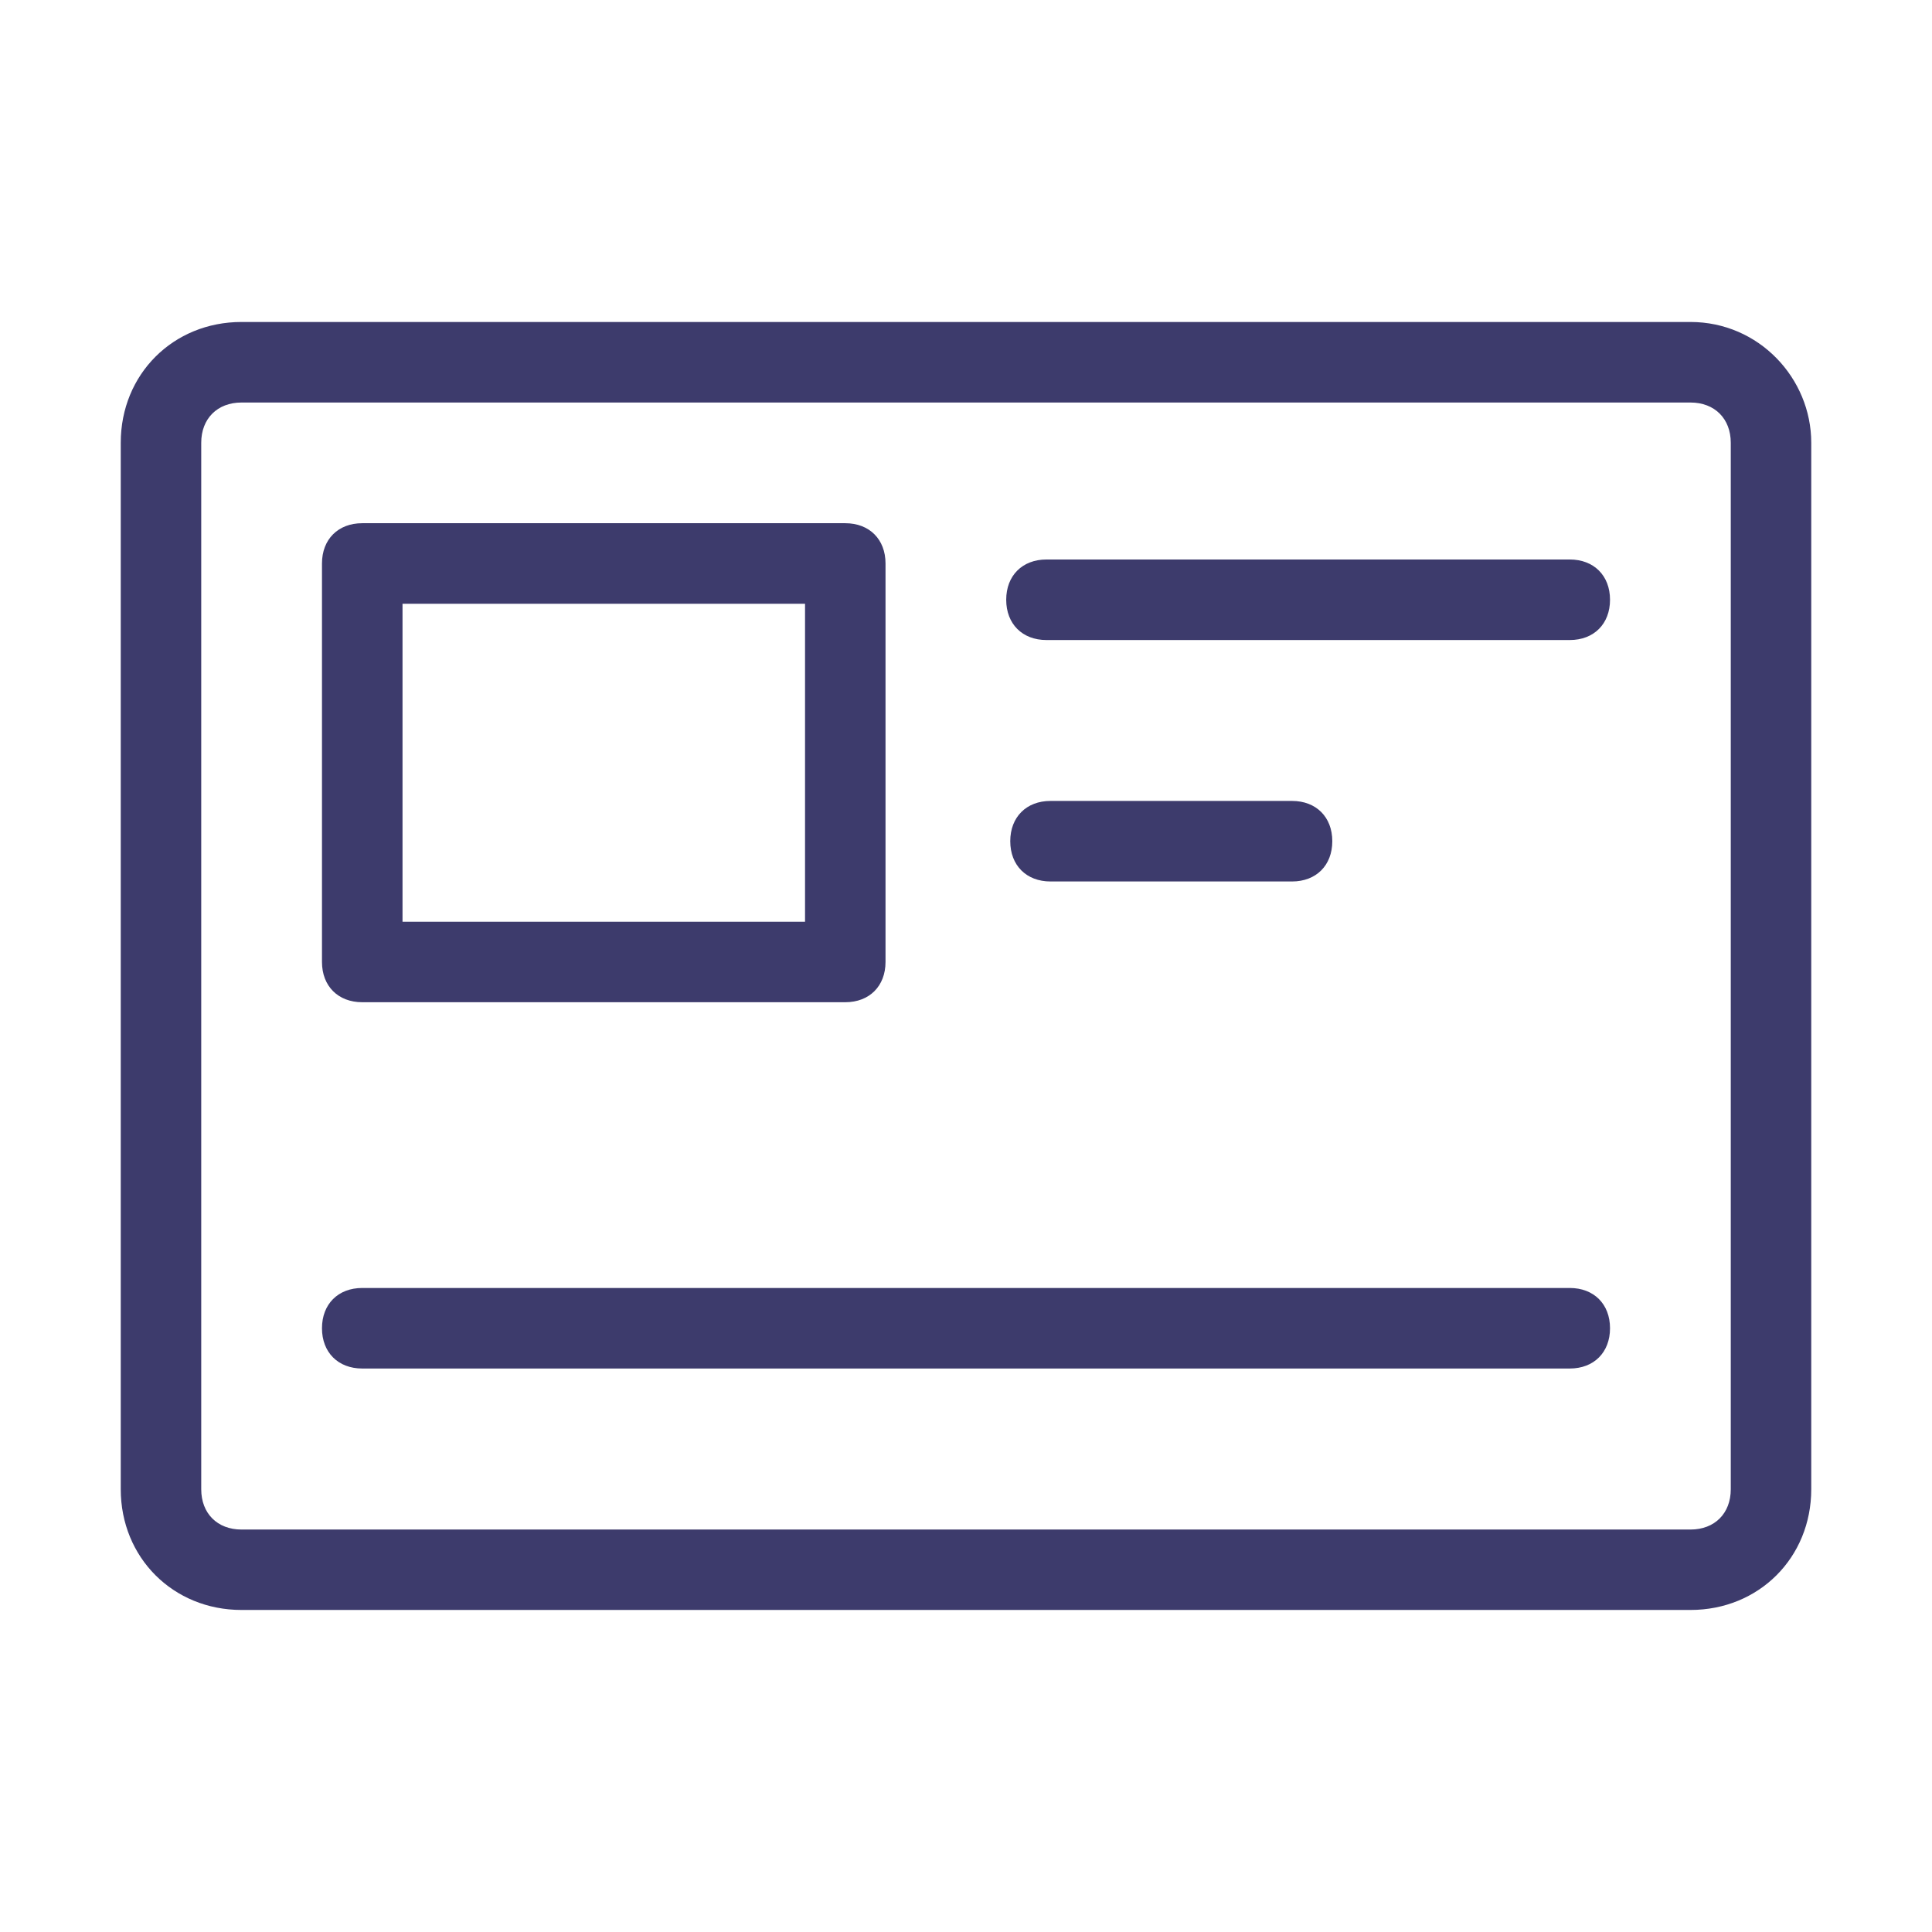 <?xml version="1.0" standalone="no"?><!DOCTYPE svg PUBLIC "-//W3C//DTD SVG 1.1//EN" "http://www.w3.org/Graphics/SVG/1.1/DTD/svg11.dtd"><svg t="1597936180689" class="icon" viewBox="0 0 1024 1024" version="1.1" xmlns="http://www.w3.org/2000/svg" p-id="17916" xmlns:xlink="http://www.w3.org/1999/xlink" width="200" height="200"><defs><style type="text/css"></style></defs><path d="M896 170.656H128c-36.256 0-64 27.744-64 64v554.656c0 36.256 27.744 64 64 64h768c36.256 0 64-27.744 64-64V234.656c0-34.144-27.744-64-64-64z m21.344 618.688c0 12.8-8.544 21.344-21.344 21.344H128c-12.8 0-21.344-8.544-21.344-21.344V234.688c0-12.8 8.544-21.344 21.344-21.344h768c12.8 0 21.344 8.544 21.344 21.344v554.656zM192 531.2h256c12.8 0 21.344-8.544 21.344-21.344v-211.2c0-12.8-8.544-21.344-21.344-21.344H192c-12.8 0-21.344 8.544-21.344 21.344v211.2c0 12.8 8.544 21.344 21.344 21.344z m21.344-211.2h213.344v168.544H213.344V320zM832 296.544h-277.344c-12.8 0-21.344 8.544-21.344 21.344s8.544 21.344 21.344 21.344H832c12.8 0 21.344-8.544 21.344-21.344S844.8 296.544 832 296.544zM684.8 467.2c12.8 0 21.344-8.544 21.344-21.344s-8.544-21.344-21.344-21.344h-128c-12.8 0-21.344 8.544-21.344 21.344s8.544 21.344 21.344 21.344h128z m147.2 215.456H192c-12.8 0-21.344 8.544-21.344 21.344s8.544 21.344 21.344 21.344h640c12.8 0 21.344-8.544 21.344-21.344s-8.544-21.344-21.344-21.344z" p-id="17917" fill="#3d3b6c"></path></svg>